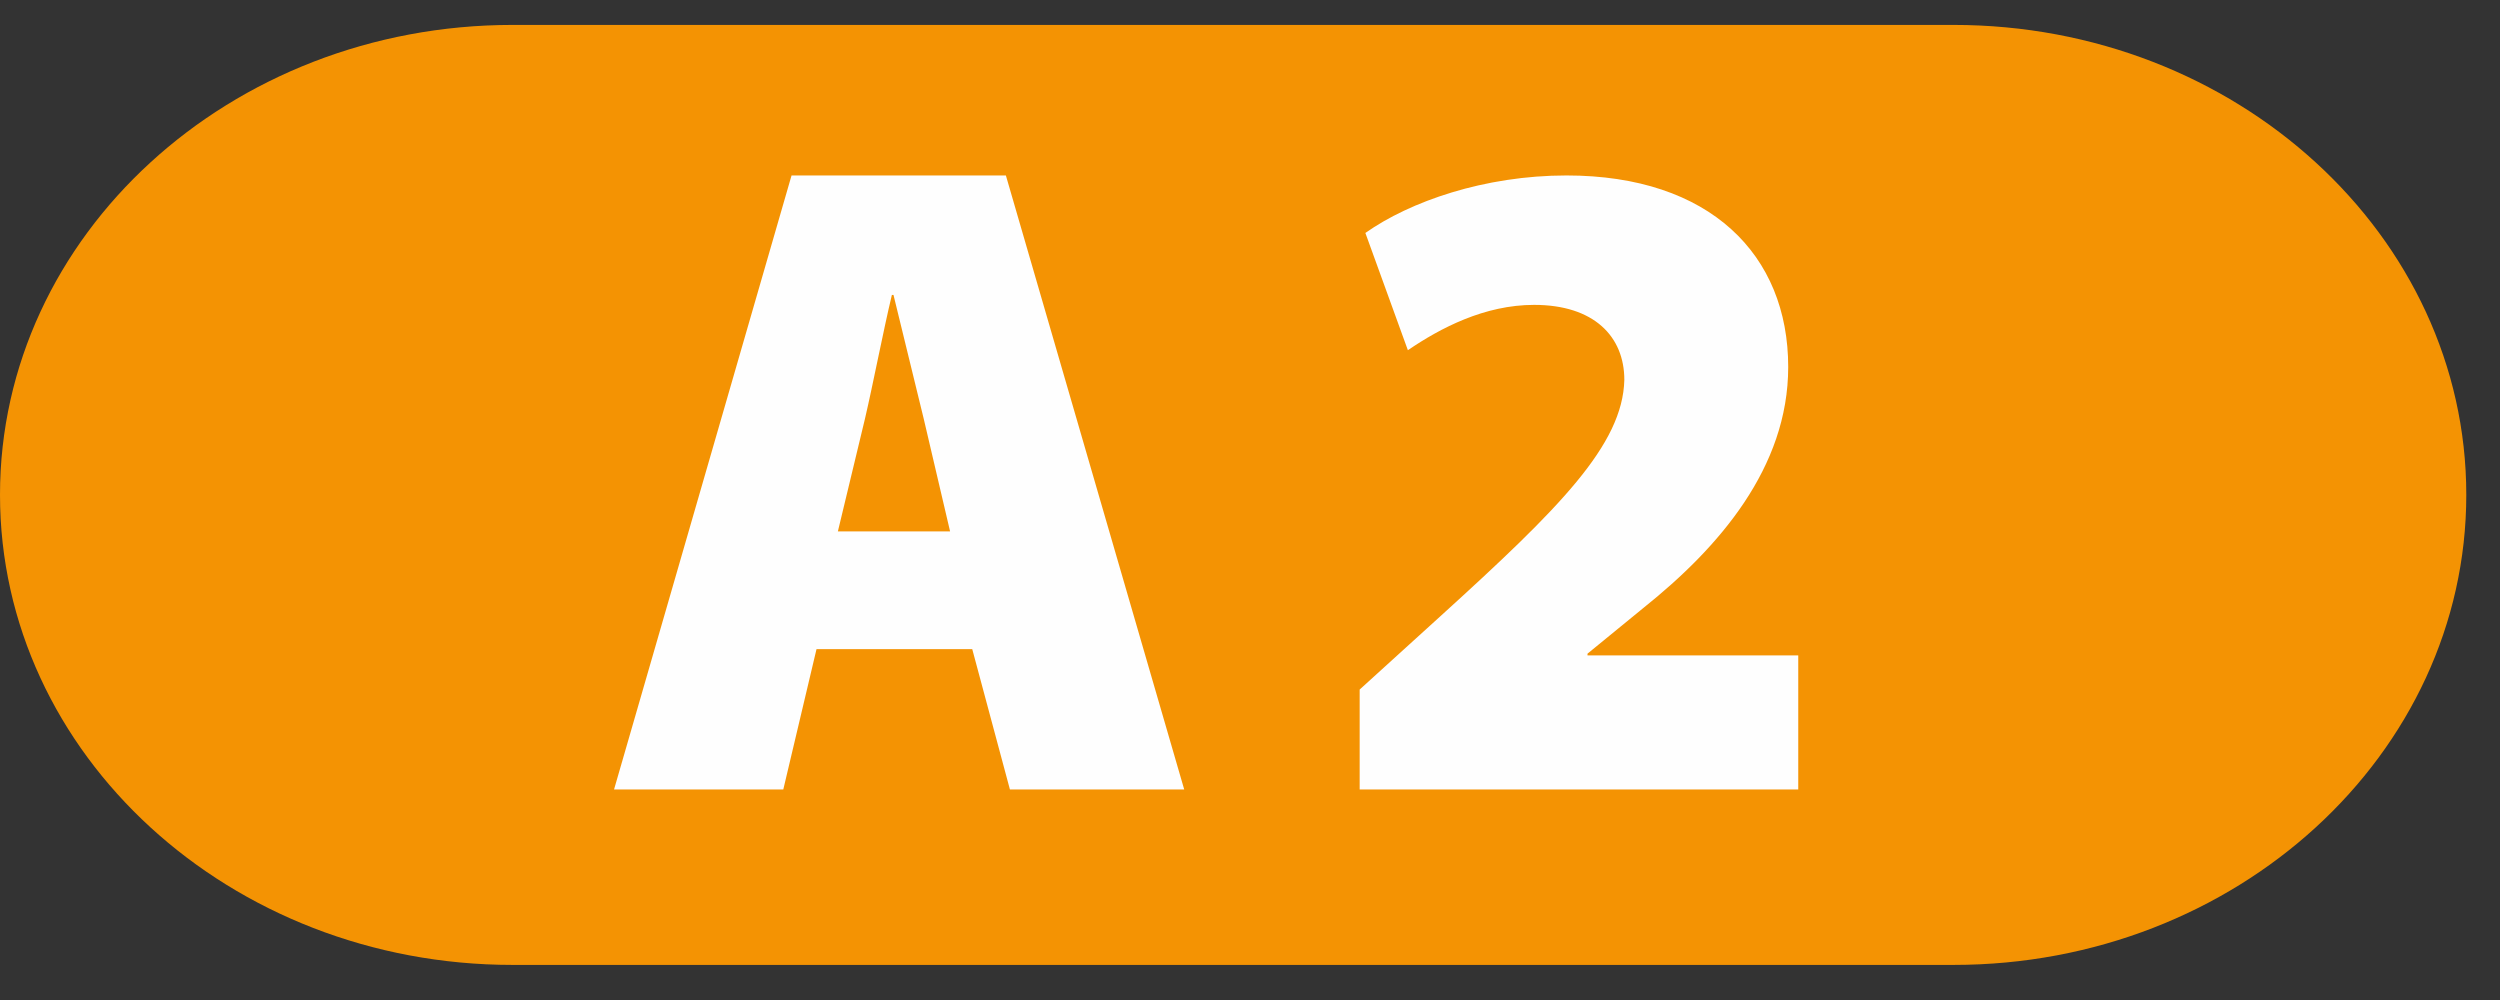 <svg xmlns="http://www.w3.org/2000/svg" xmlns:xlink="http://www.w3.org/1999/xlink" viewBox="0 0 60 24" id="icon-a2">
    
    <rect x="0" y="0" width="60" height="24" fill="#333333" stroke="none"/>
    
    <g fill="none" fill-rule="evenodd">
      
      <path fill="#F49303" d="M12.302.598h34.583c6.784 0 12.306 5.053 12.306 11.278 0 6.23-5.522 11.282-12.306 11.282H12.302C5.518 23.158 0 18.105 0 11.876 0 5.65 5.518.598 12.302.598" mask="url(#b)"></path>
      <path fill="#FEFEFE" d="M43.158 18.947V15.73H38.1v-.042l1.347-1.102c1.806-1.444 3.47-3.361 3.47-5.778 0-2.69-1.872-4.597-5.322-4.597-1.967 0-3.758.625-4.826 1.38l1.02 2.814c.78-.532 1.84-1.088 3.03-1.088 1.433 0 2.165.755 2.165 1.801-.038 1.56-1.56 3.079-4.39 5.649l-1.962 1.782v2.398h10.526zm-23.049-6.193l.648-2.695c.198-.846.44-2.112.648-2.98h.039c.212.868.522 2.134.725 2.97l.633 2.705H20.11zm3.225 2.826l.904 3.367h4.183l-4.28-14.736h-5.144l-4.26 14.736h4.062l.797-3.367h3.738z"></path>
    </g>
  </svg>